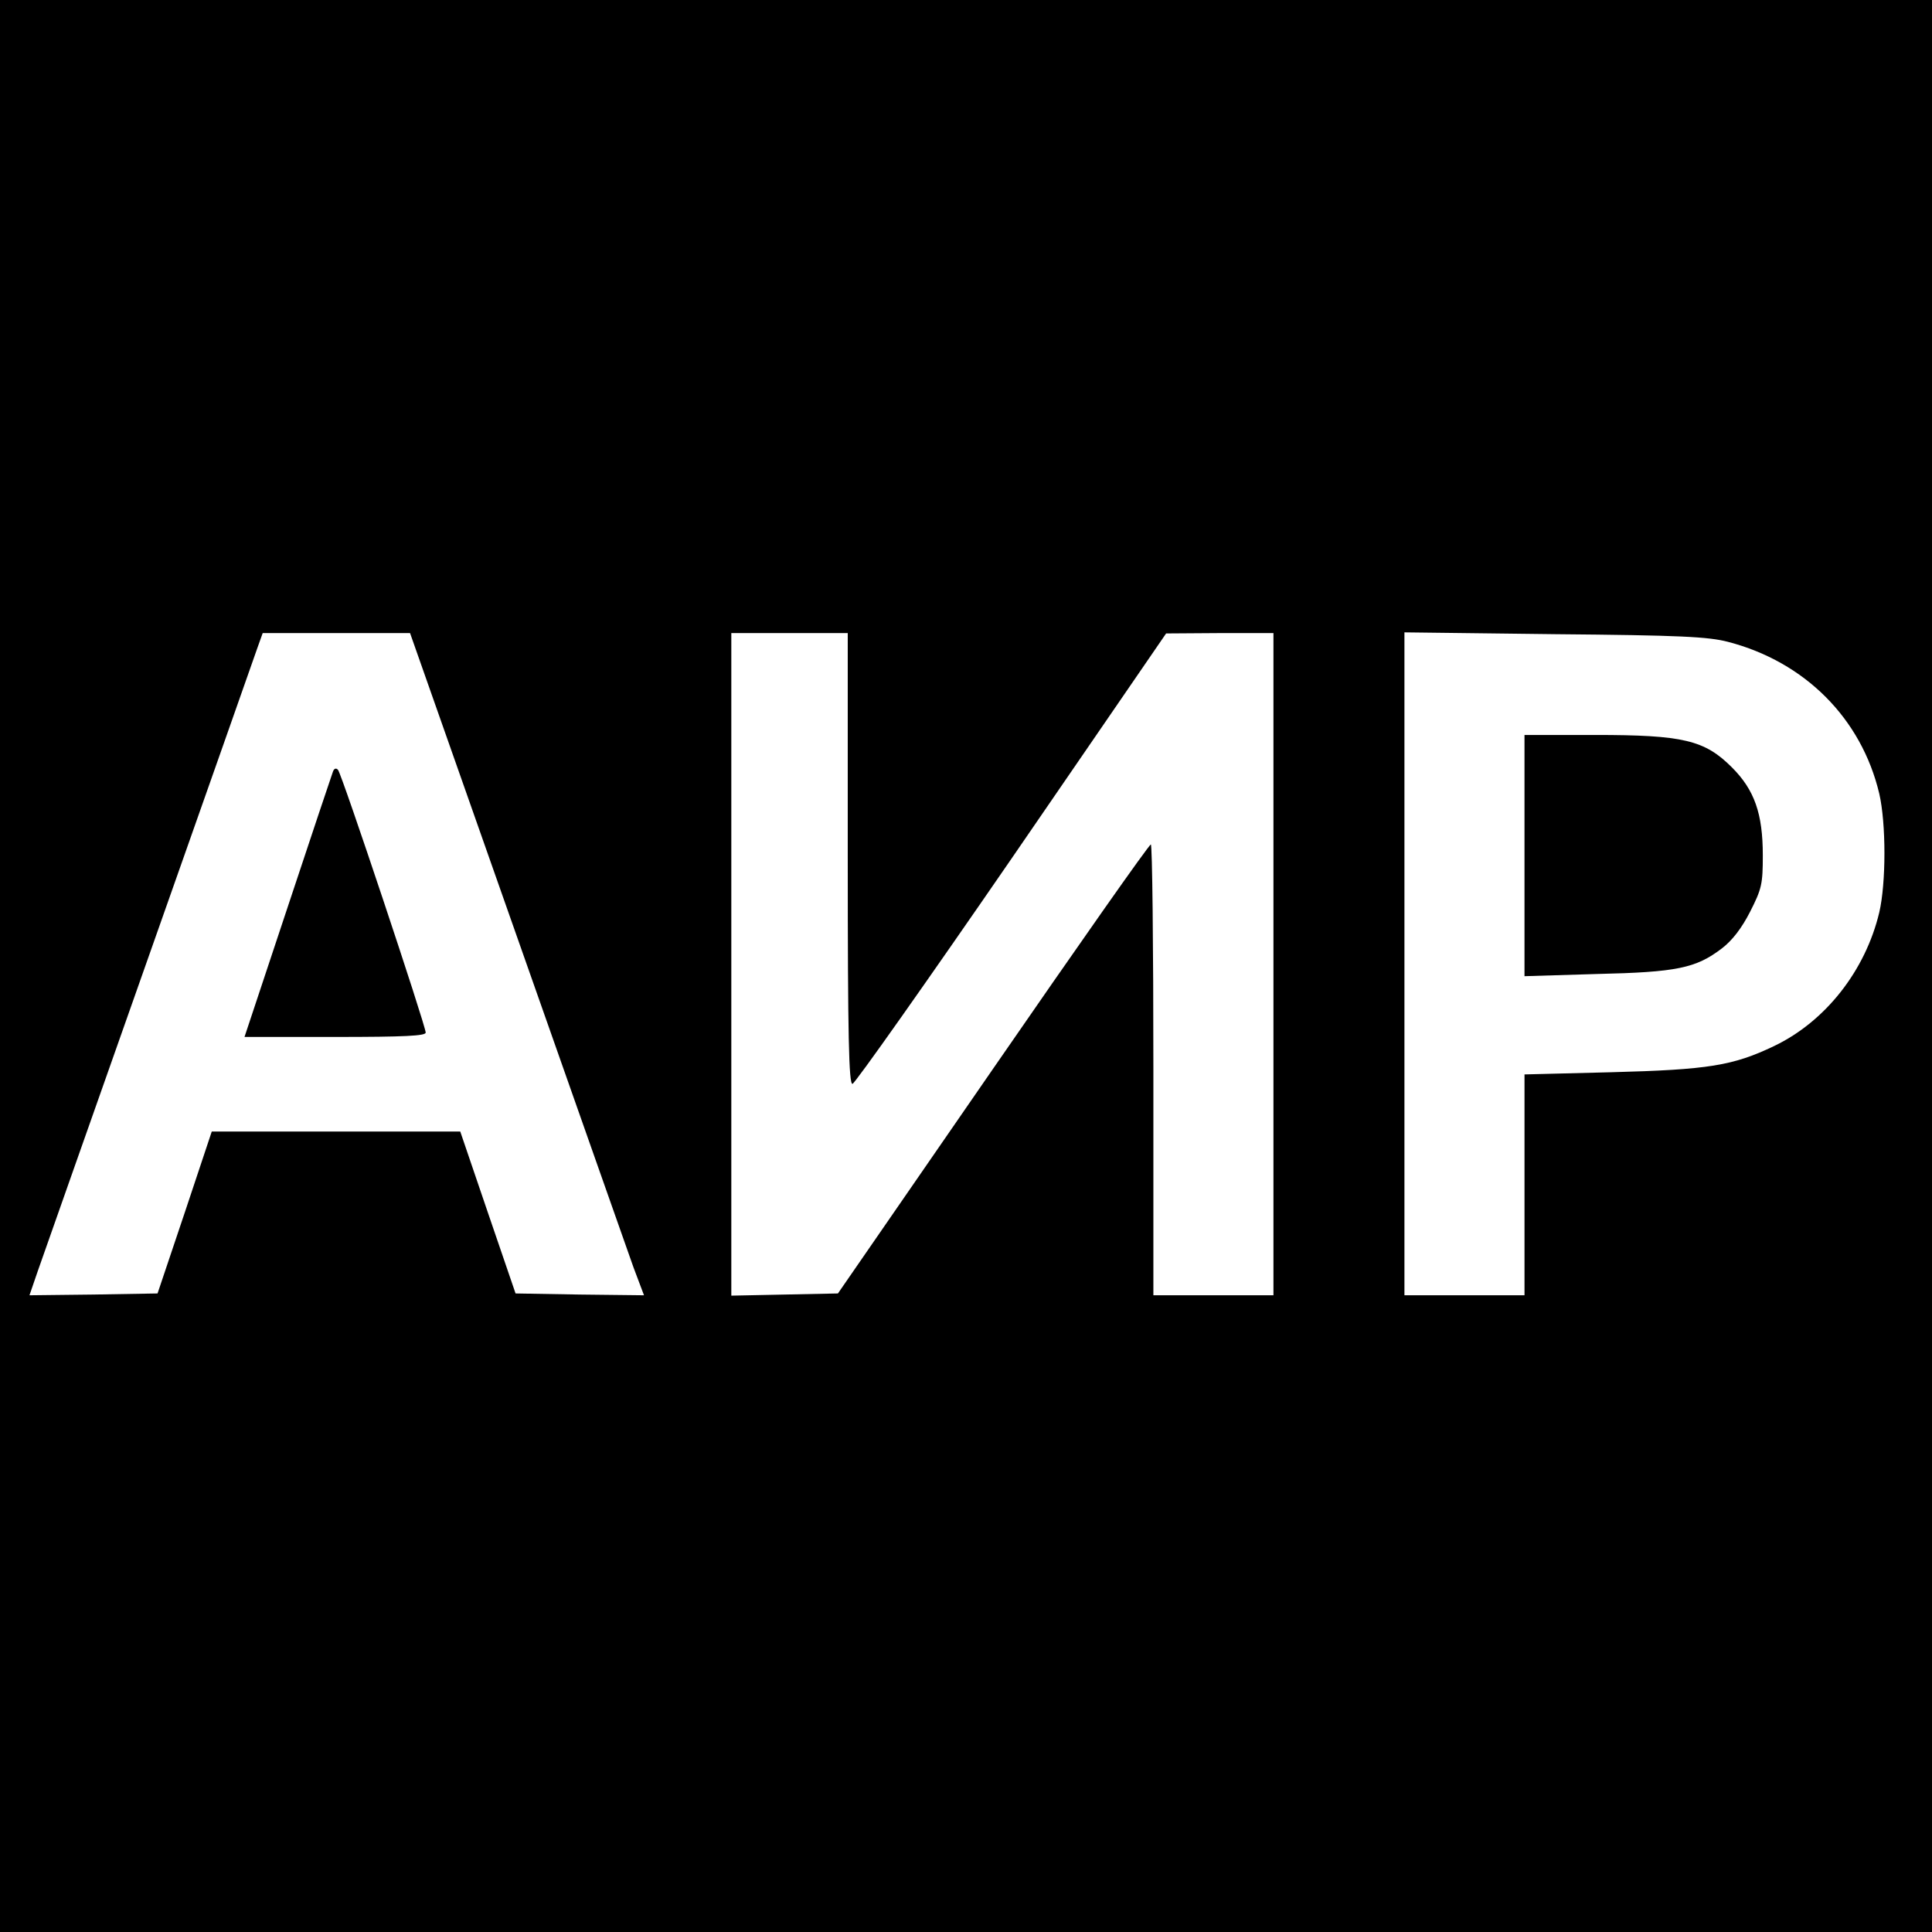 <?xml version="1.0" standalone="no"?>
<!DOCTYPE svg PUBLIC "-//W3C//DTD SVG 20010904//EN"
 "http://www.w3.org/TR/2001/REC-SVG-20010904/DTD/svg10.dtd">
<svg version="1.0" xmlns="http://www.w3.org/2000/svg"
 width="531pt" height="531pt" viewBox="0 0 531 531"
 preserveAspectRatio="xMidYMid meet">
<g transform="translate(0,531) scale(0.1,-0.1)"
fill="#000000" stroke="none">
<path d="M0 2655 l0 -2655 2655 0 2655 0 0 2655 0 2655 -2655 0 -2655 0 0
-2655z m1420 83 c161 -458 306 -868 321 -911 l29 -77 -177 2 -176 3 -76 222
-76 223 -342 0 -341 0 -74 -222 -75 -223 -176 -3 -176 -2 23 67 c13 38 151
428 306 868 155 440 289 819 297 843 l15 42 202 0 203 0 293 -832z m910 212
c0 -490 3 -620 13 -619 6 0 203 279 437 619 l425 619 148 1 147 0 0 -910 0
-910 -165 0 -165 0 0 620 c0 341 -3 620 -7 619 -5 0 -200 -278 -434 -617
l-426 -617 -146 -3 -147 -3 0 911 0 910 160 0 160 0 0 -620z m2419 596 c212
-55 367 -211 416 -417 19 -82 19 -246 0 -327 -38 -159 -147 -299 -289 -367
-113 -54 -180 -65 -448 -72 l-238 -6 0 -304 0 -303 -165 0 -165 0 0 911 0 911
413 -5 c345 -3 422 -7 476 -21z"/>
<path d="M915 3189 c-3 -8 -59 -175 -124 -371 l-119 -358 249 0 c192 0 249 3
249 12 0 19 -231 712 -241 722 -5 6 -11 4 -14 -5z"/>
<path d="M4190 2959 l0 -332 198 6 c221 5 273 16 344 70 29 22 55 56 78 101
32 63 35 76 35 155 0 115 -23 180 -85 242 -75 75 -134 89 -376 89 l-194 0 0
-331z"/>
</g>
</svg>
